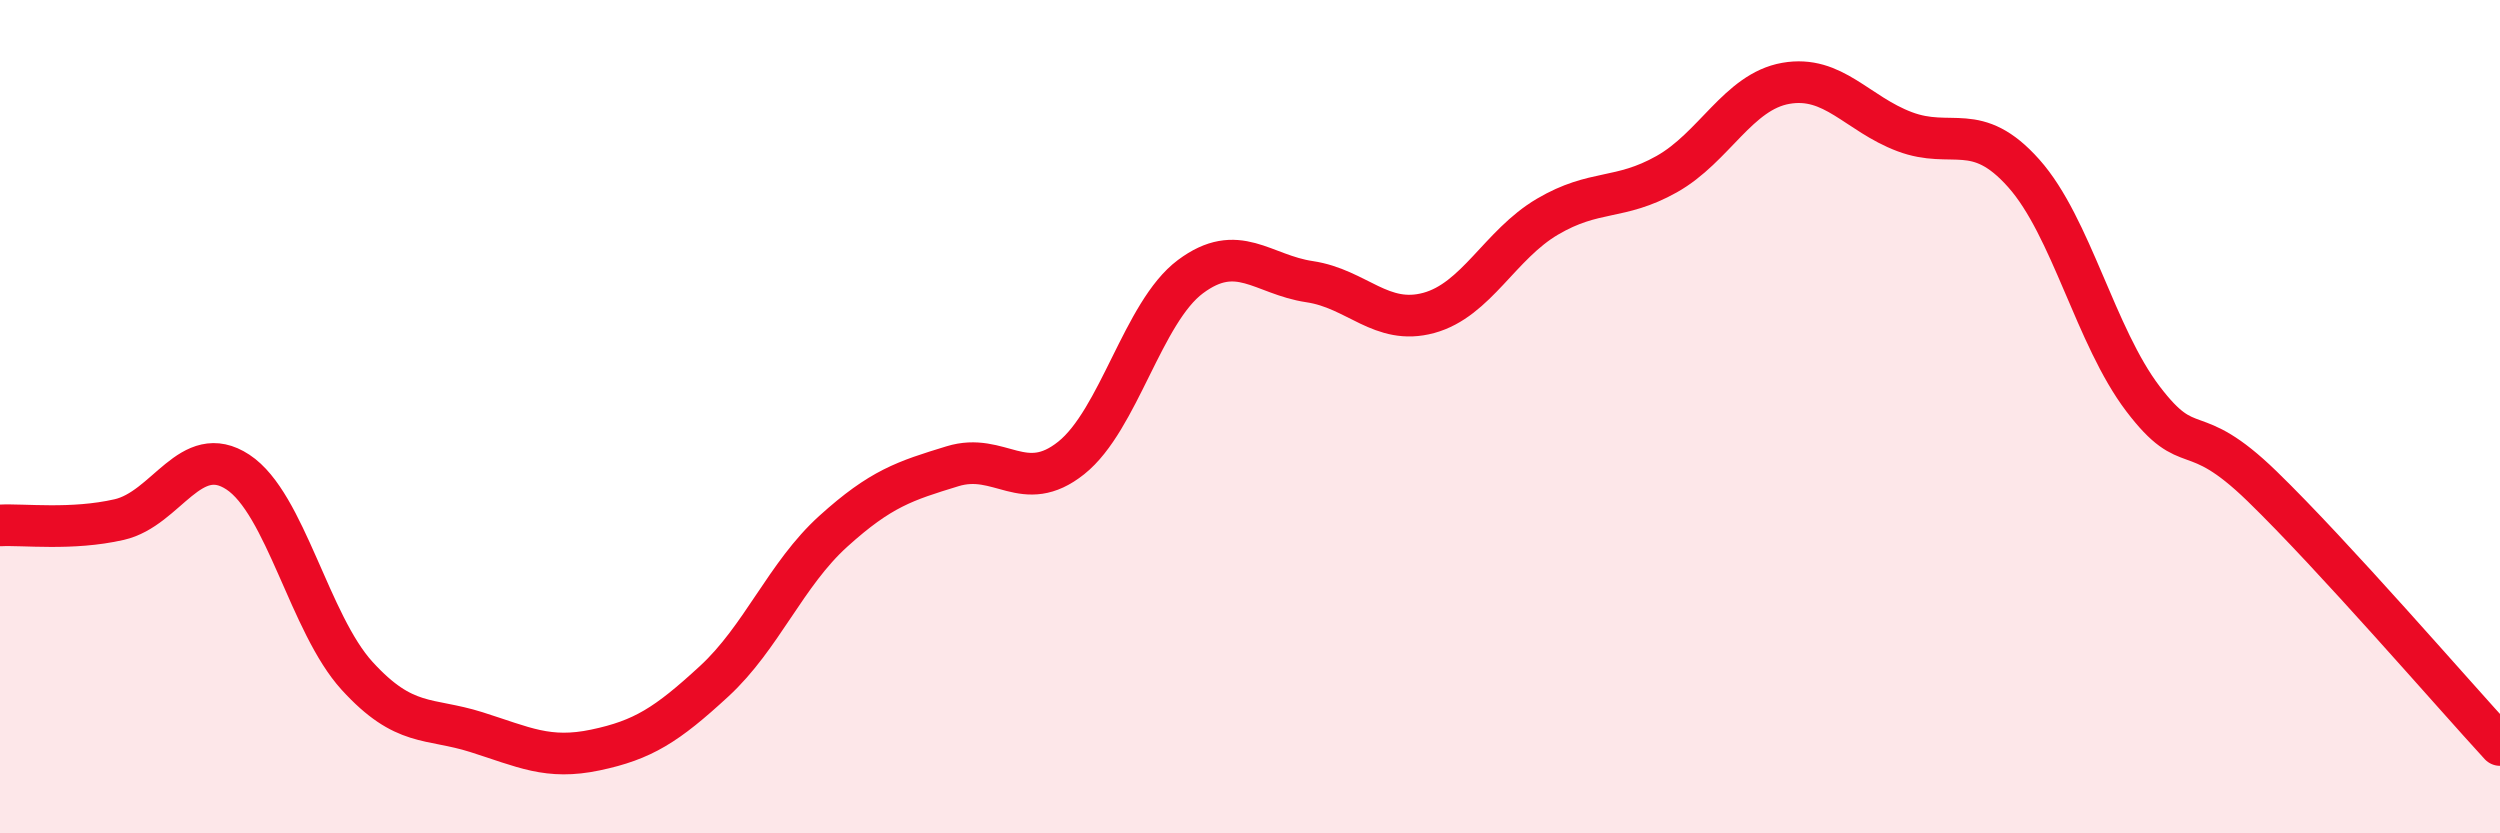 
    <svg width="60" height="20" viewBox="0 0 60 20" xmlns="http://www.w3.org/2000/svg">
      <path
        d="M 0,12.61 C 0.57,12.58 1.72,12.73 2.86,12.47 C 4,12.21 4.57,10.58 5.71,11.33 C 6.85,12.08 7.43,14.97 8.57,16.22 C 9.71,17.47 10.29,17.21 11.43,17.57 C 12.57,17.93 13.15,18.24 14.29,18 C 15.43,17.76 16,17.4 17.14,16.35 C 18.28,15.3 18.86,13.78 20,12.75 C 21.14,11.72 21.72,11.54 22.86,11.19 C 24,10.84 24.57,11.9 25.71,10.99 C 26.85,10.08 27.43,7.49 28.57,6.64 C 29.71,5.79 30.29,6.59 31.43,6.76 C 32.57,6.93 33.15,7.82 34.29,7.51 C 35.43,7.2 36,5.87 37.14,5.2 C 38.28,4.53 38.86,4.82 40,4.18 C 41.14,3.54 41.72,2.2 42.86,2 C 44,1.8 44.57,2.73 45.71,3.16 C 46.85,3.59 47.43,2.88 48.57,4.16 C 49.71,5.44 50.29,8.07 51.43,9.57 C 52.57,11.07 52.58,10.01 54.29,11.67 C 56,13.33 58.86,16.64 60,17.88L60 20L0 20Z"
        fill="#EB0A25"
        opacity="0.1"
        stroke-linecap="round"
        stroke-linejoin="round"
      />
      <path
        d="M 0,12.61 C 0.57,12.58 1.72,12.73 2.86,12.47 C 4,12.21 4.57,10.58 5.71,11.33 C 6.85,12.08 7.43,14.97 8.57,16.22 C 9.71,17.47 10.29,17.21 11.43,17.57 C 12.57,17.93 13.15,18.24 14.29,18 C 15.43,17.76 16,17.4 17.14,16.35 C 18.28,15.3 18.86,13.78 20,12.75 C 21.14,11.72 21.72,11.54 22.86,11.19 C 24,10.84 24.57,11.9 25.71,10.99 C 26.85,10.08 27.43,7.49 28.57,6.64 C 29.71,5.79 30.29,6.59 31.43,6.76 C 32.57,6.93 33.15,7.82 34.29,7.51 C 35.43,7.2 36,5.87 37.14,5.2 C 38.28,4.53 38.86,4.82 40,4.18 C 41.14,3.54 41.72,2.2 42.86,2 C 44,1.8 44.57,2.73 45.71,3.16 C 46.85,3.59 47.43,2.88 48.57,4.16 C 49.71,5.44 50.29,8.07 51.43,9.57 C 52.57,11.07 52.58,10.01 54.29,11.67 C 56,13.33 58.86,16.64 60,17.88"
        stroke="#EB0A25"
        stroke-width="1"
        fill="none"
        stroke-linecap="round"
        stroke-linejoin="round"
      />
    </svg>
  